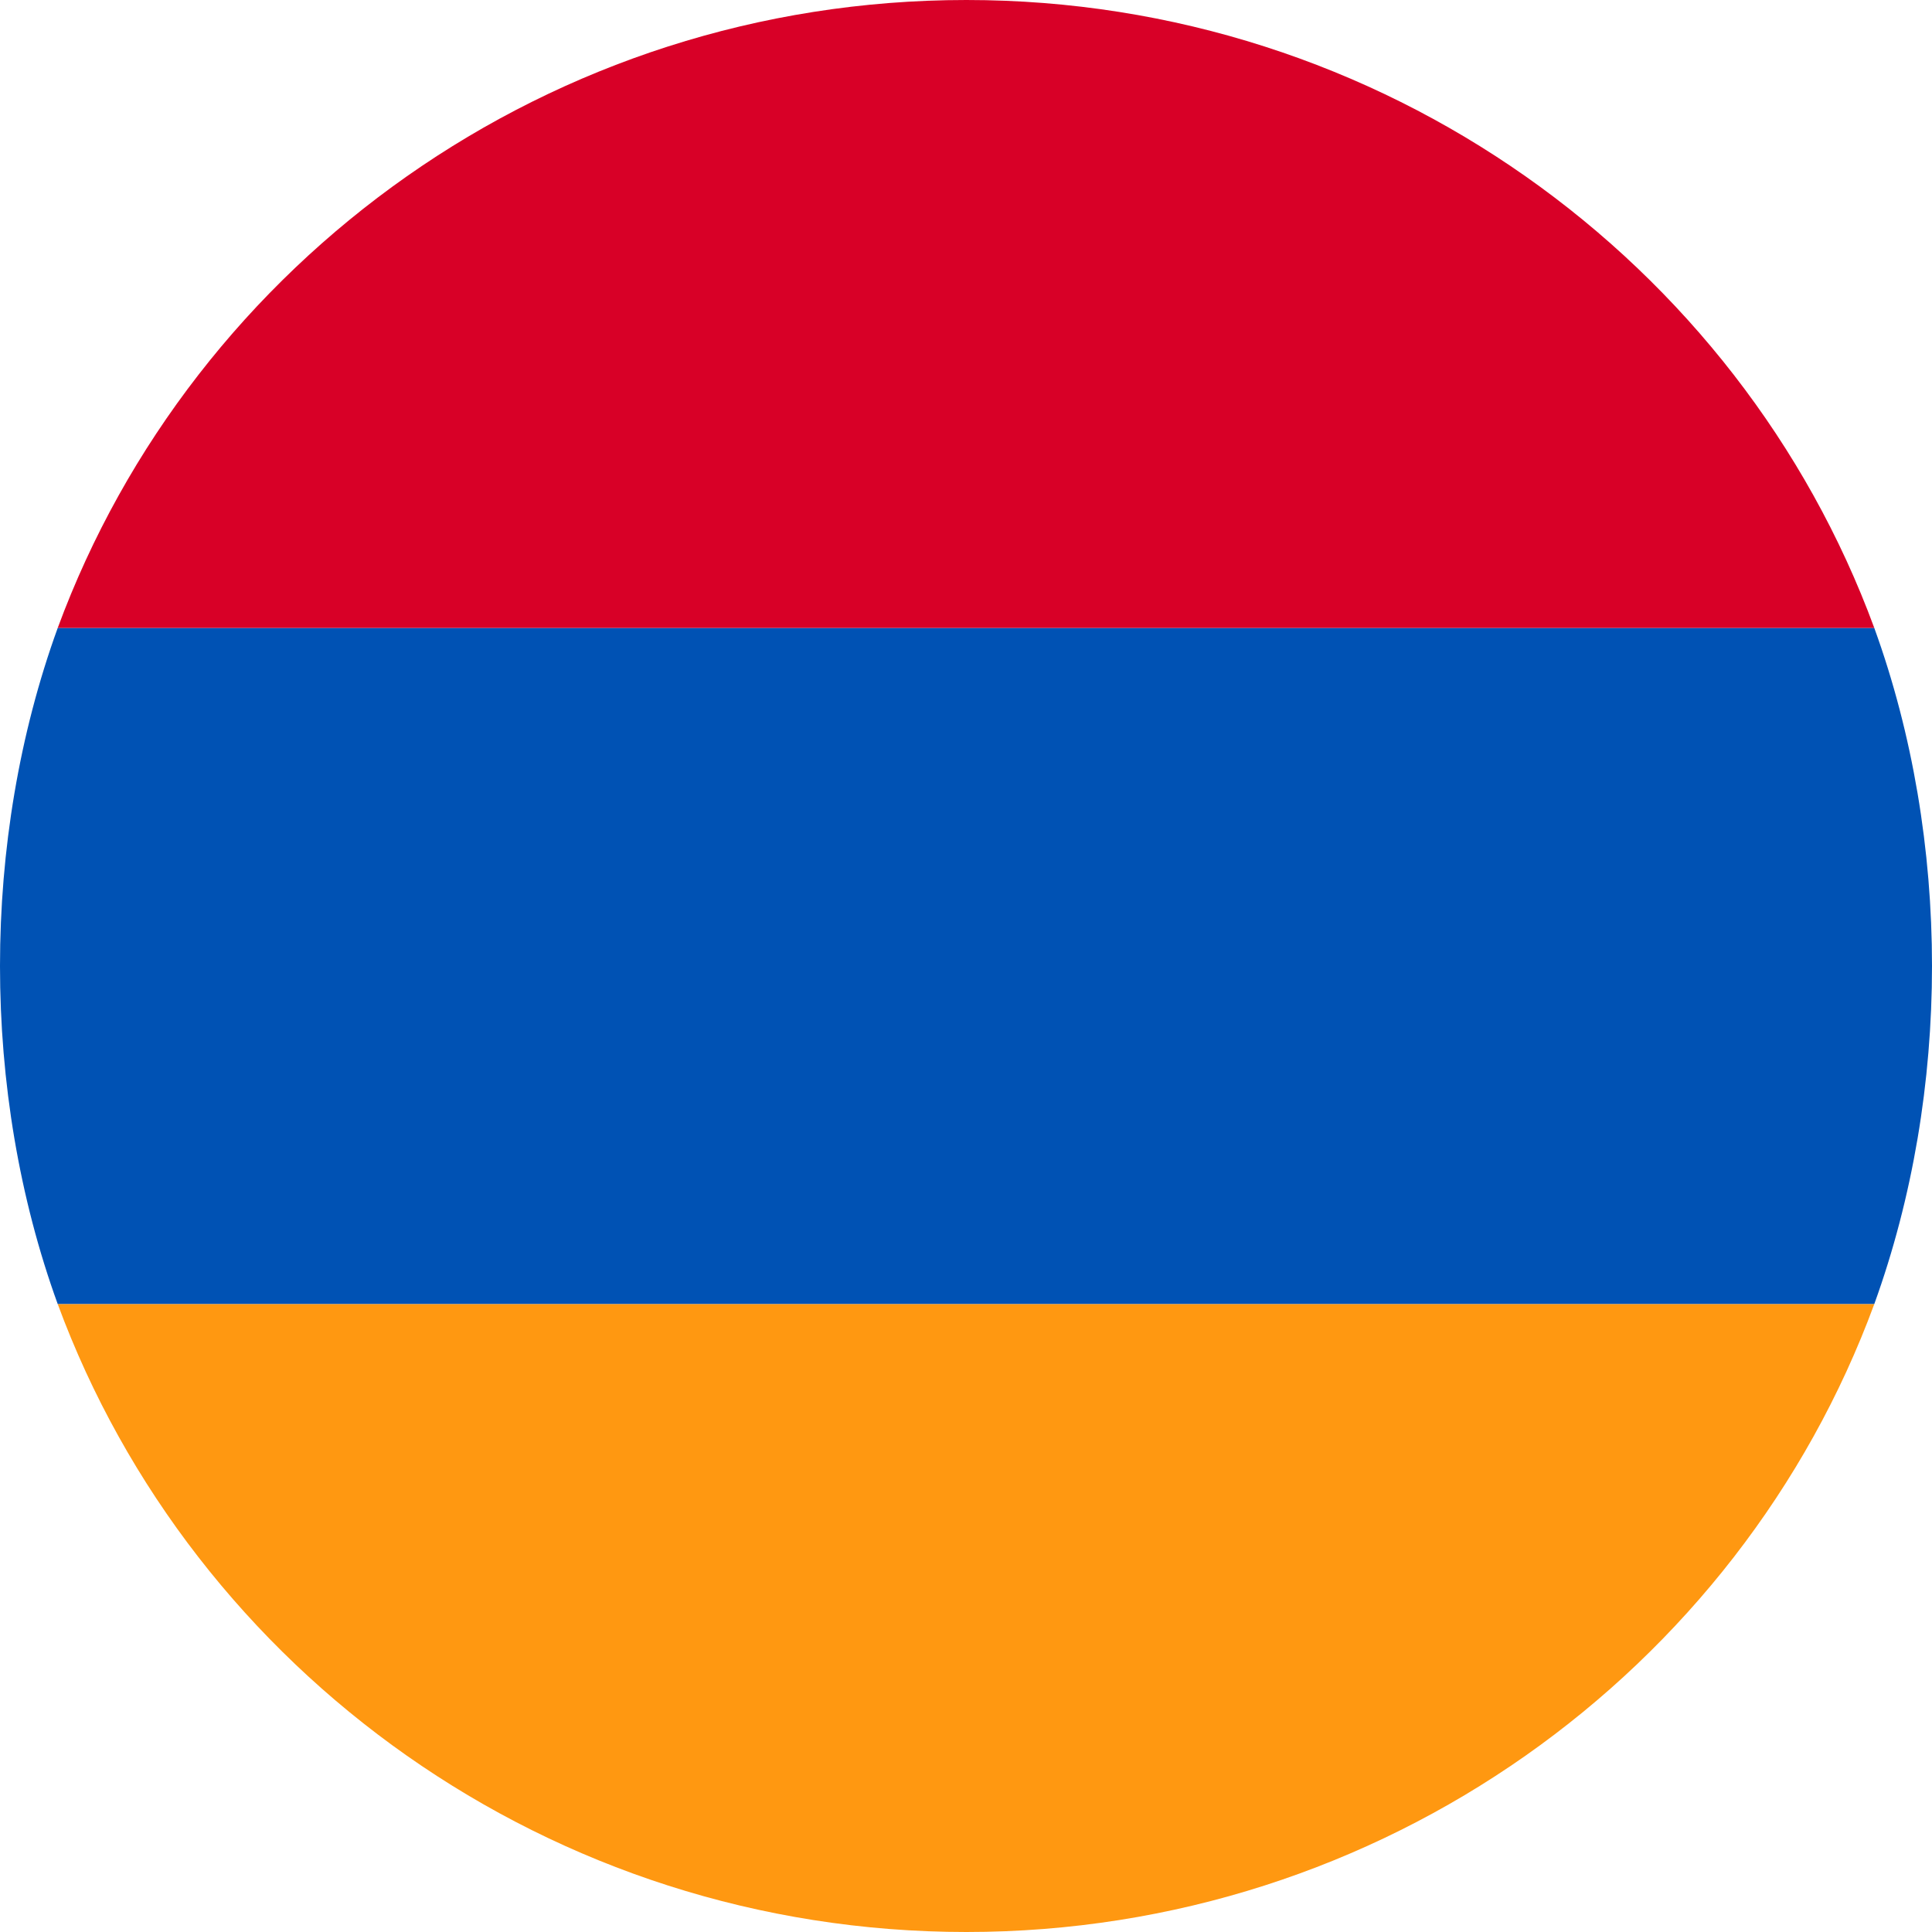 <?xml version="1.0" encoding="utf-8"?>
<!-- Generator: Adobe Illustrator 24.1.1, SVG Export Plug-In . SVG Version: 6.00 Build 0)  -->
<svg version="1.1" id="Warstwa_1" xmlns="http://www.w3.org/2000/svg" xmlns:xlink="http://www.w3.org/1999/xlink" x="0px" y="0px"
	 viewBox="0 0 512 512" style="enable-background:new 0 0 512 512;" xml:space="preserve">
<style type="text/css">
	.st0{fill:#0052B4;}
	.st1{fill:#FF9811;}
	.st2{fill:#D80027;}
</style>
<g>
	<path class="st0" d="M496.7,166.4H15.3C5.1,194.5,0,225.3,0,256s5.1,61.5,15.3,89.6h481.4c10.2-28.2,15.3-58.9,15.3-89.6
		S506.9,194.5,496.7,166.4z"/>
	<path class="st1" d="M256.1,512c110.1,0,204.8-69.1,240.6-166.4H15.3C51.2,442.9,145.9,512,256.1,512z"/>
	<path class="st2" d="M256.1,0C145.9,0,51.2,69.1,15.3,166.4h481.4C460.9,69.1,366.2,0,256.1,0z"/>
</g>
</svg>
